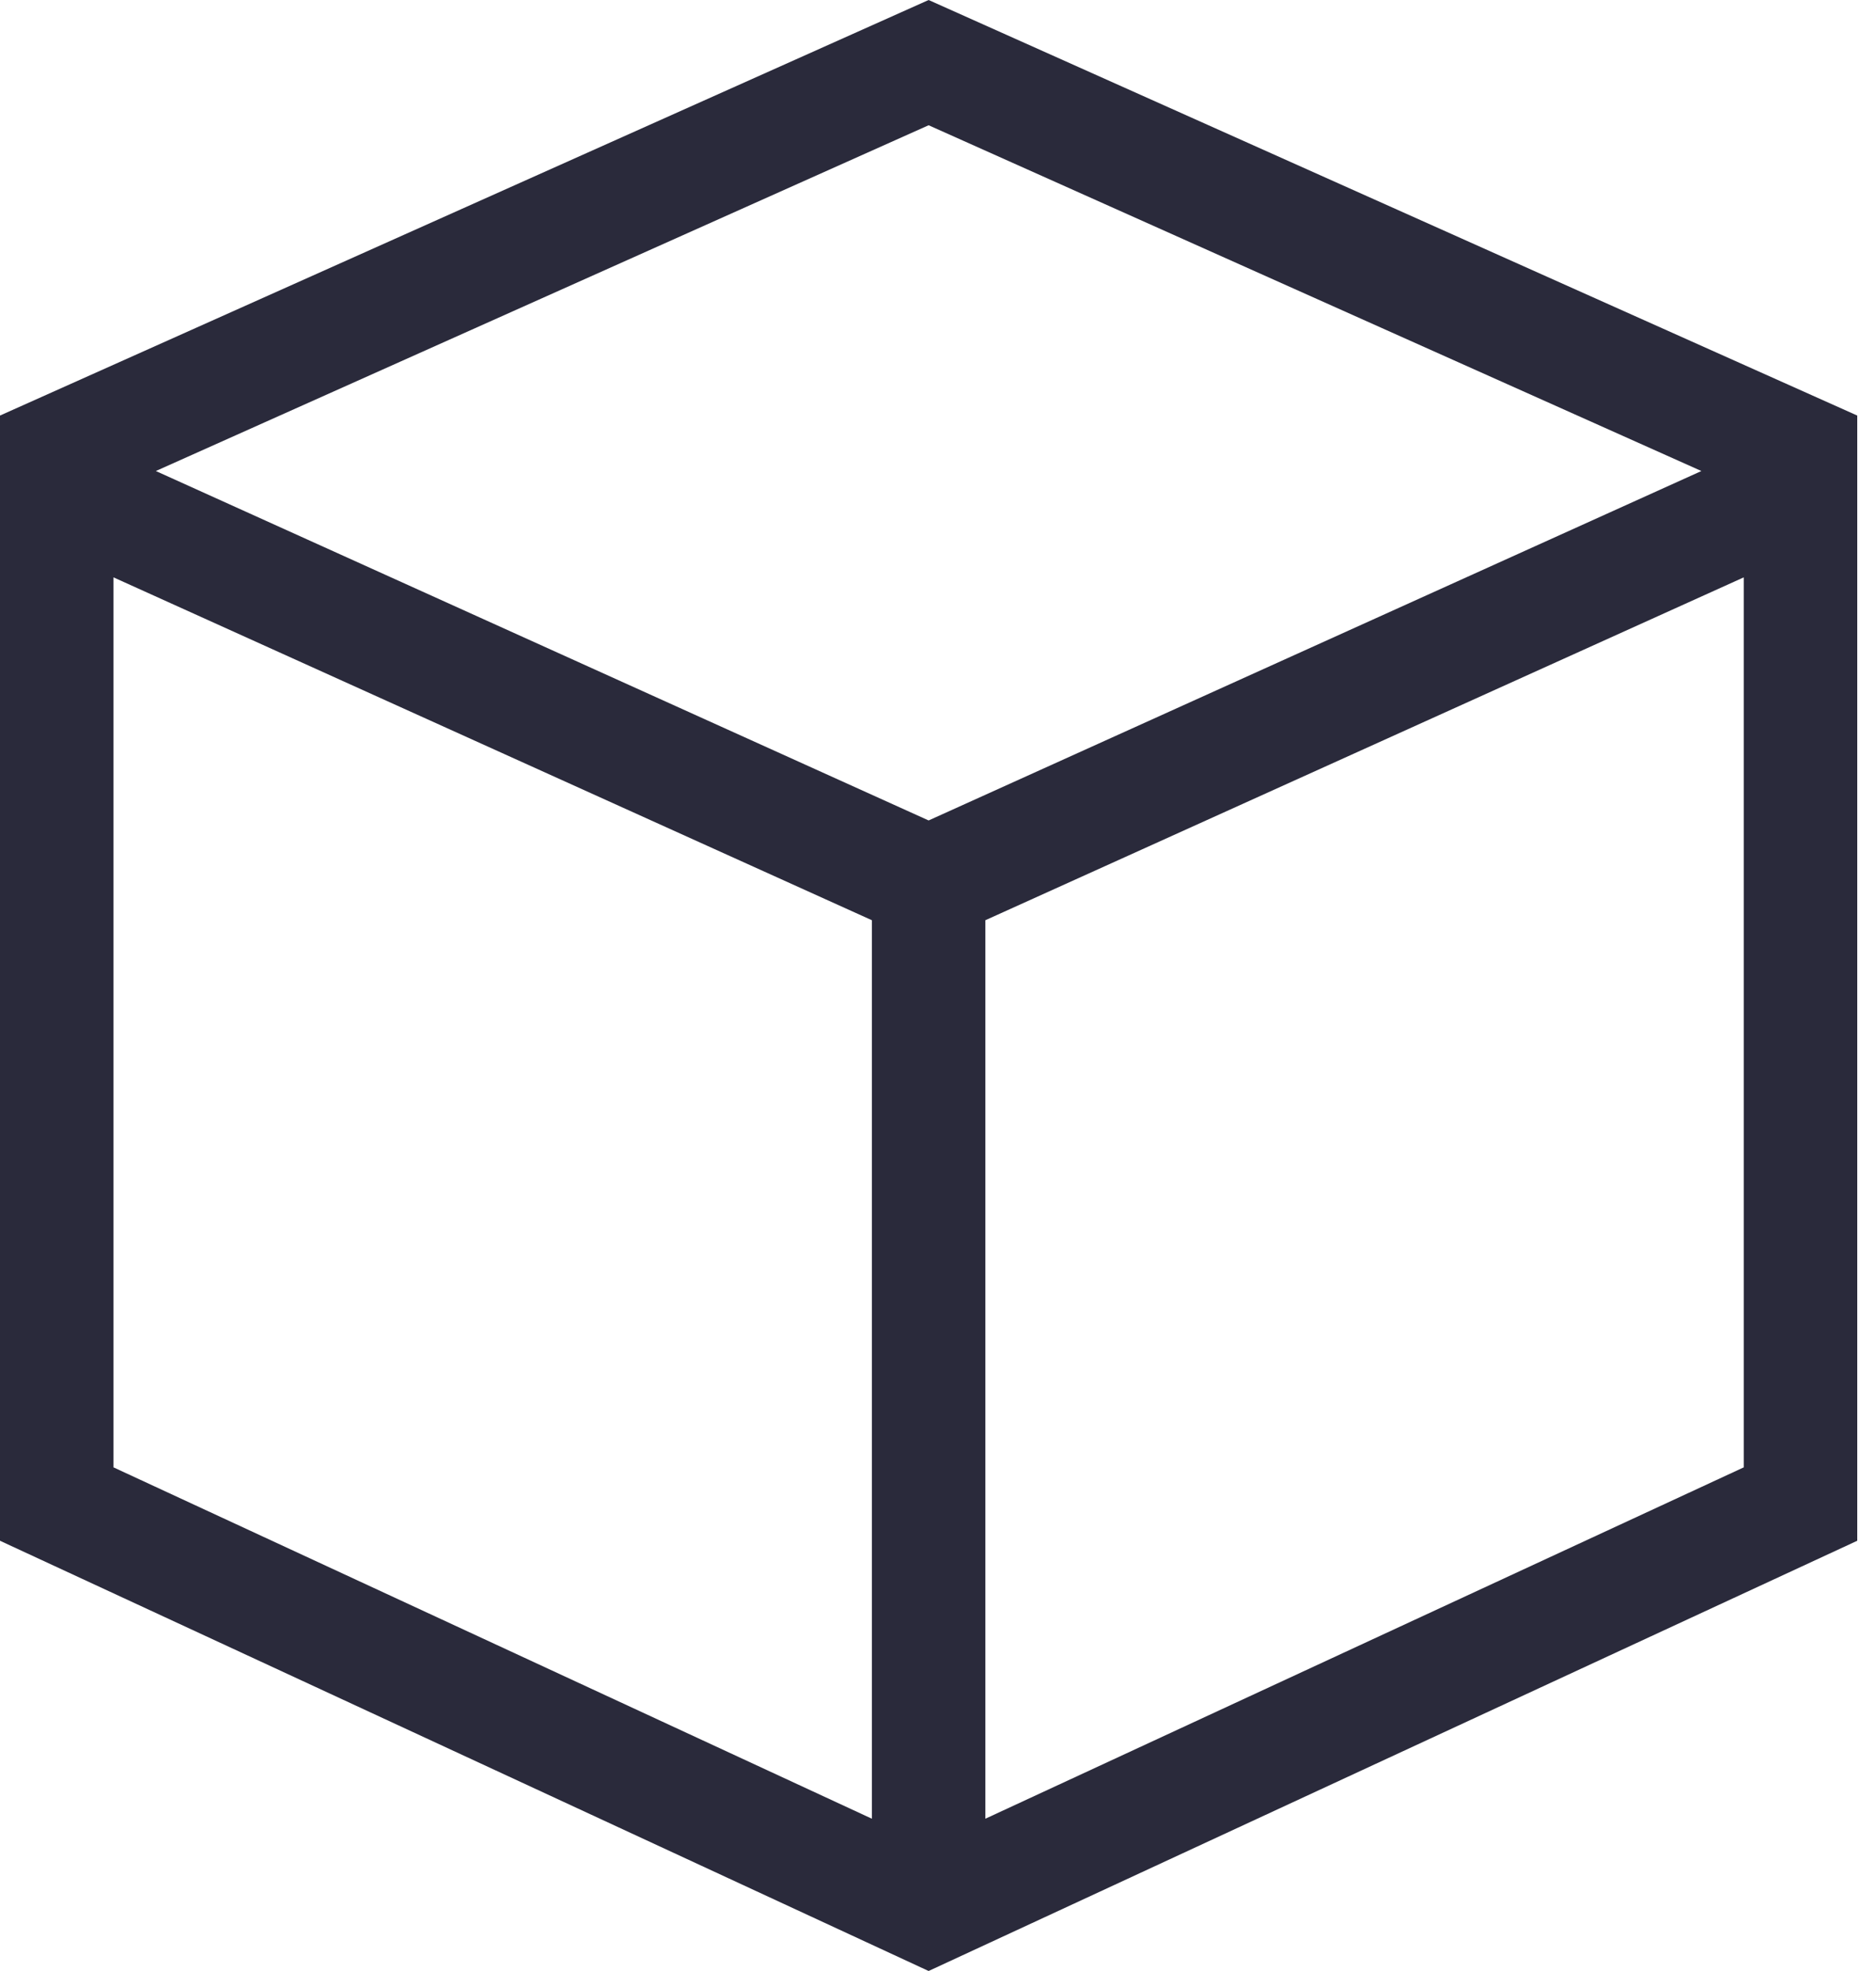 <svg width="40" height="42" viewBox="0 0 40 42" fill="none" xmlns="http://www.w3.org/2000/svg">
<path d="M21.01 38.755L37.18 31.268V12.303L21.01 19.609V38.755ZM18.59 38.755V19.609L2.42 12.303V31.268L18.59 38.755ZM3.323 10.037L19.8 17.483L36.277 10.037L19.8 2.669L3.323 10.037ZM39.6 32.832L19.8 42L0 32.832V8.855L19.8 0L39.6 8.855V32.832Z" fill="#2A2A3B"/>
</svg>
